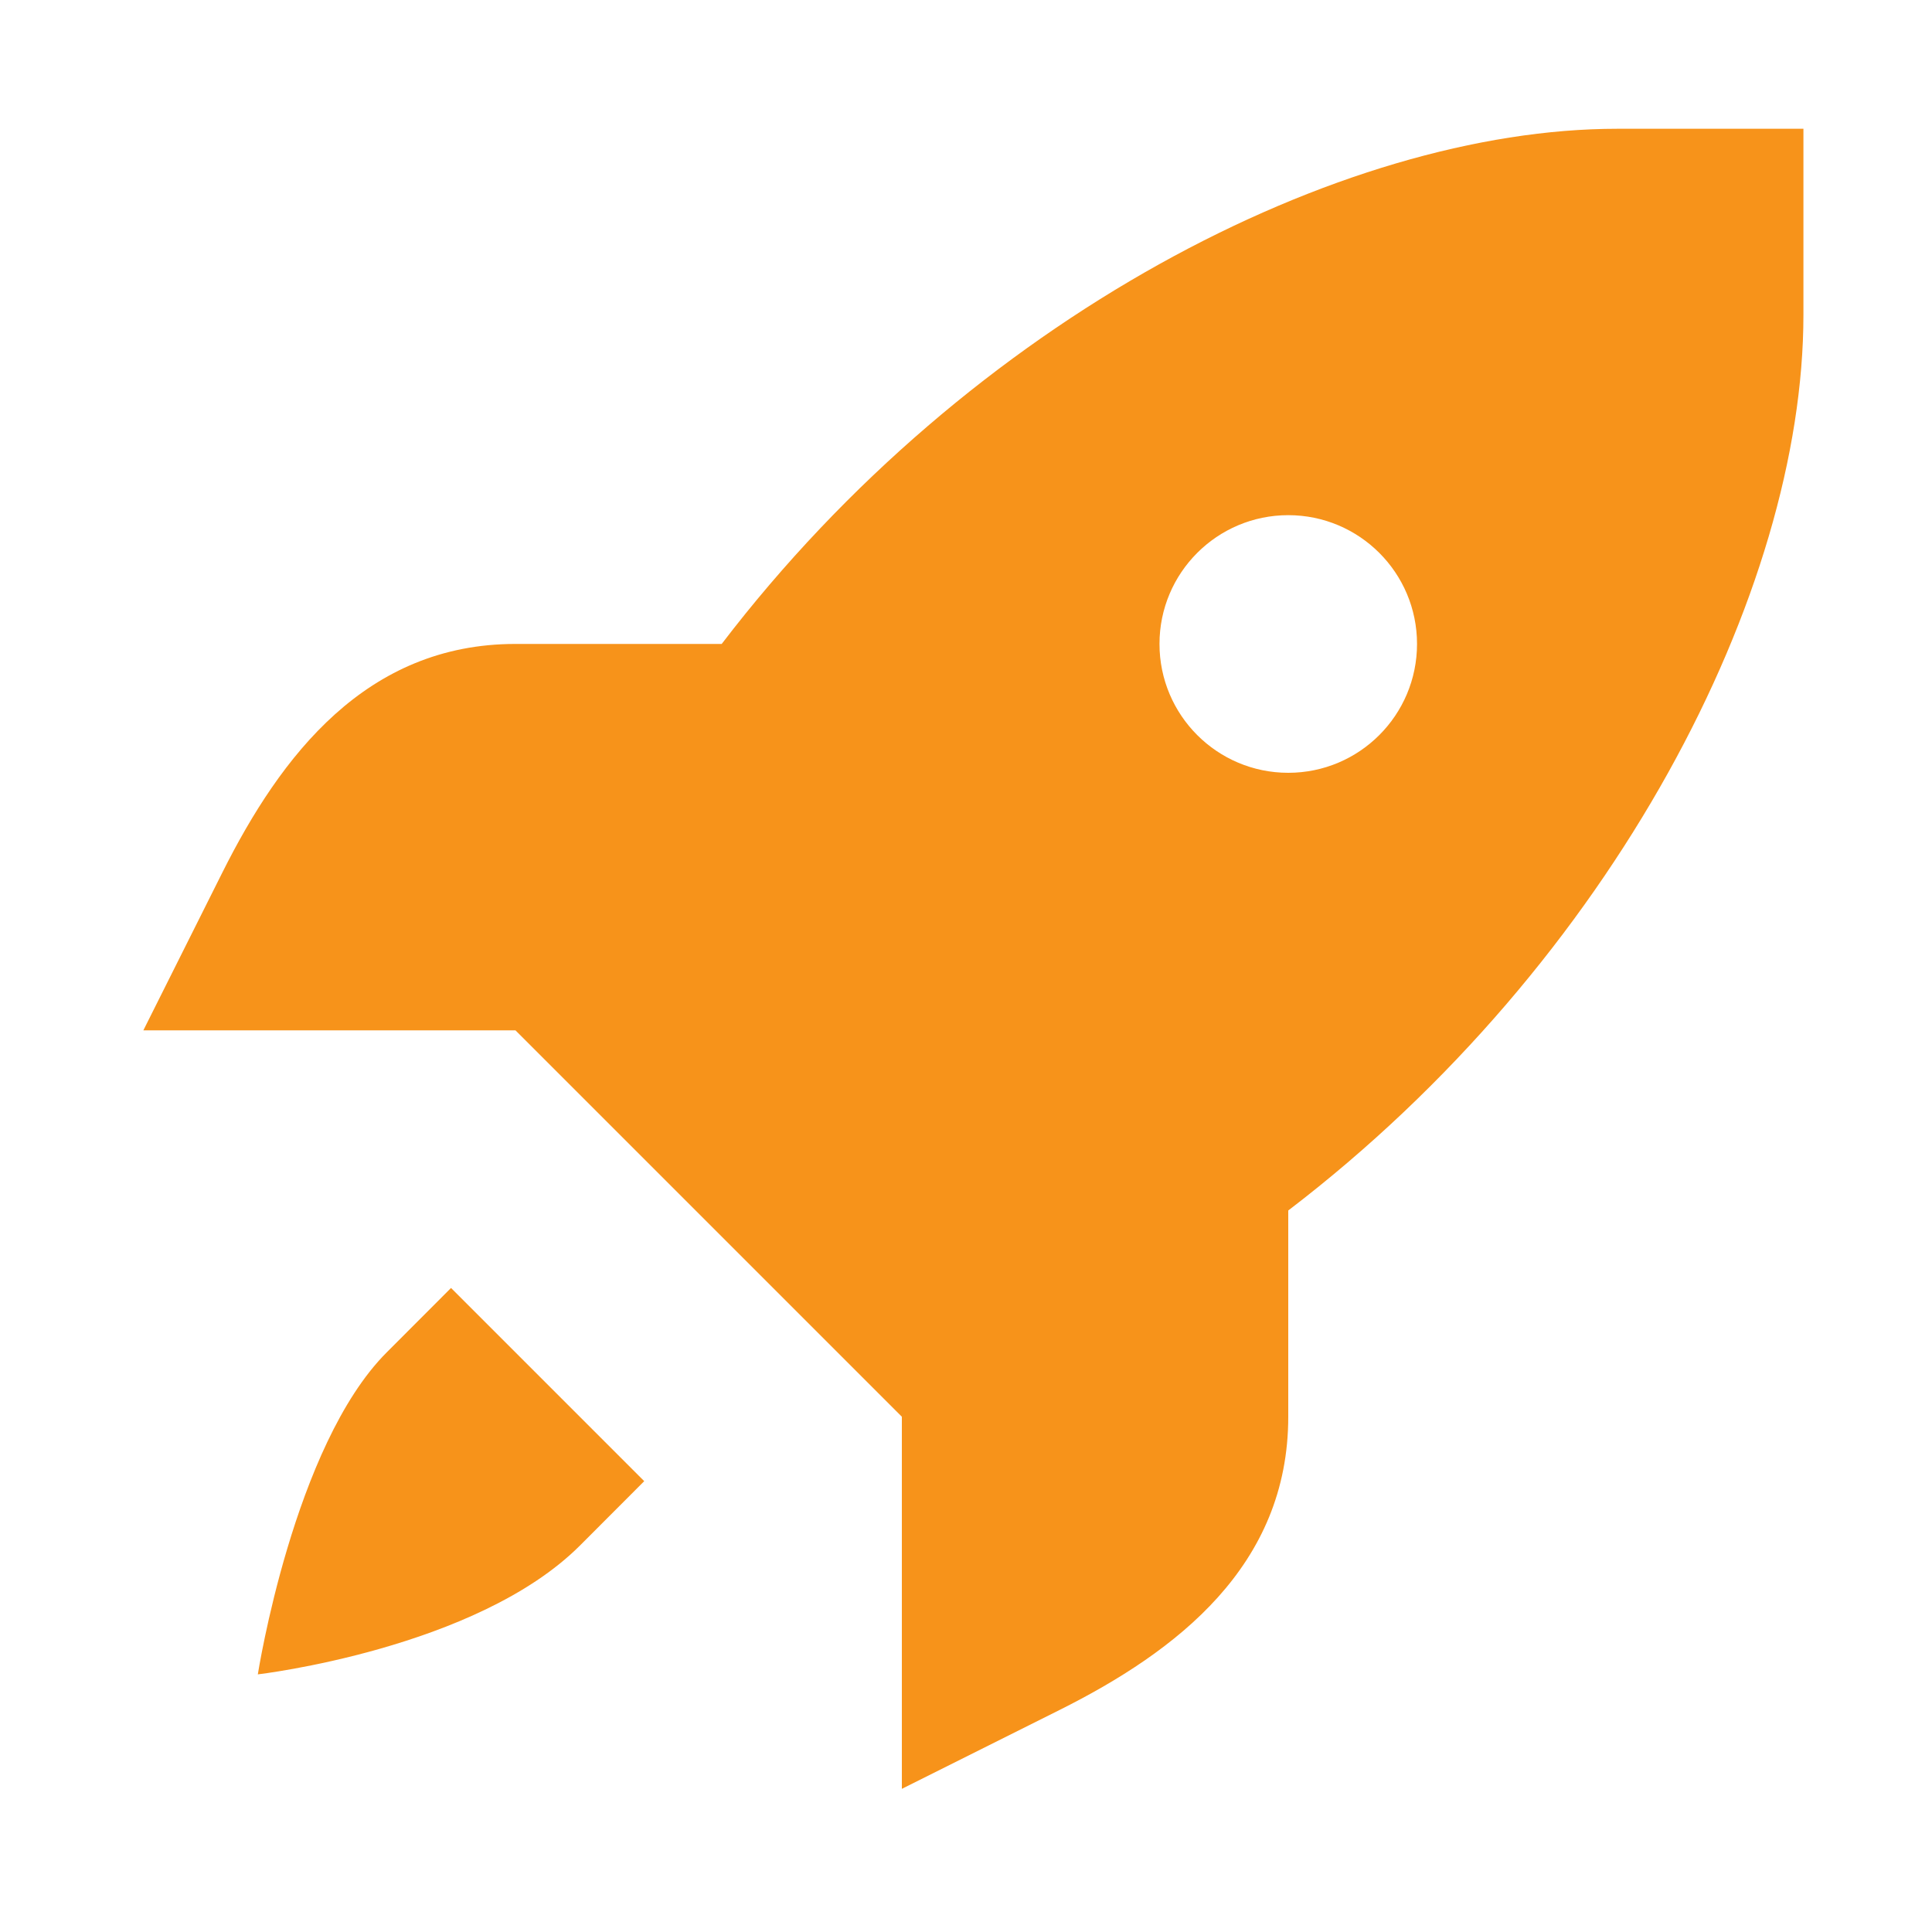 <svg width="20" height="20" viewBox="0 0 20 20" fill="none" xmlns="http://www.w3.org/2000/svg">
<path d="M16.742 1.333C13.883 1.333 10.047 3.294 7.471 6.666H5.336C3.793 6.666 2.909 7.818 2.3 9.036L1.484 10.666H3.409H5.336L7.336 12.666L9.336 14.666V16.593V18.518L10.966 17.703C12.184 17.094 13.336 16.209 13.336 14.666V12.531C16.708 9.955 18.669 6.119 18.669 3.26V1.333H16.742ZM13.336 5.333C14.072 5.333 14.669 5.93 14.669 6.666C14.669 7.403 14.072 8 13.336 8C12.6 8 12.003 7.403 12.003 6.666C12.003 5.93 12.6 5.333 13.336 5.333ZM4.669 13.333L4.003 14C3.04 14.963 2.669 17.333 2.669 17.333C2.669 17.333 4.933 17.069 6.003 16L6.669 15.333L4.669 13.333Z" fill="#F7931A"/>
</svg>
